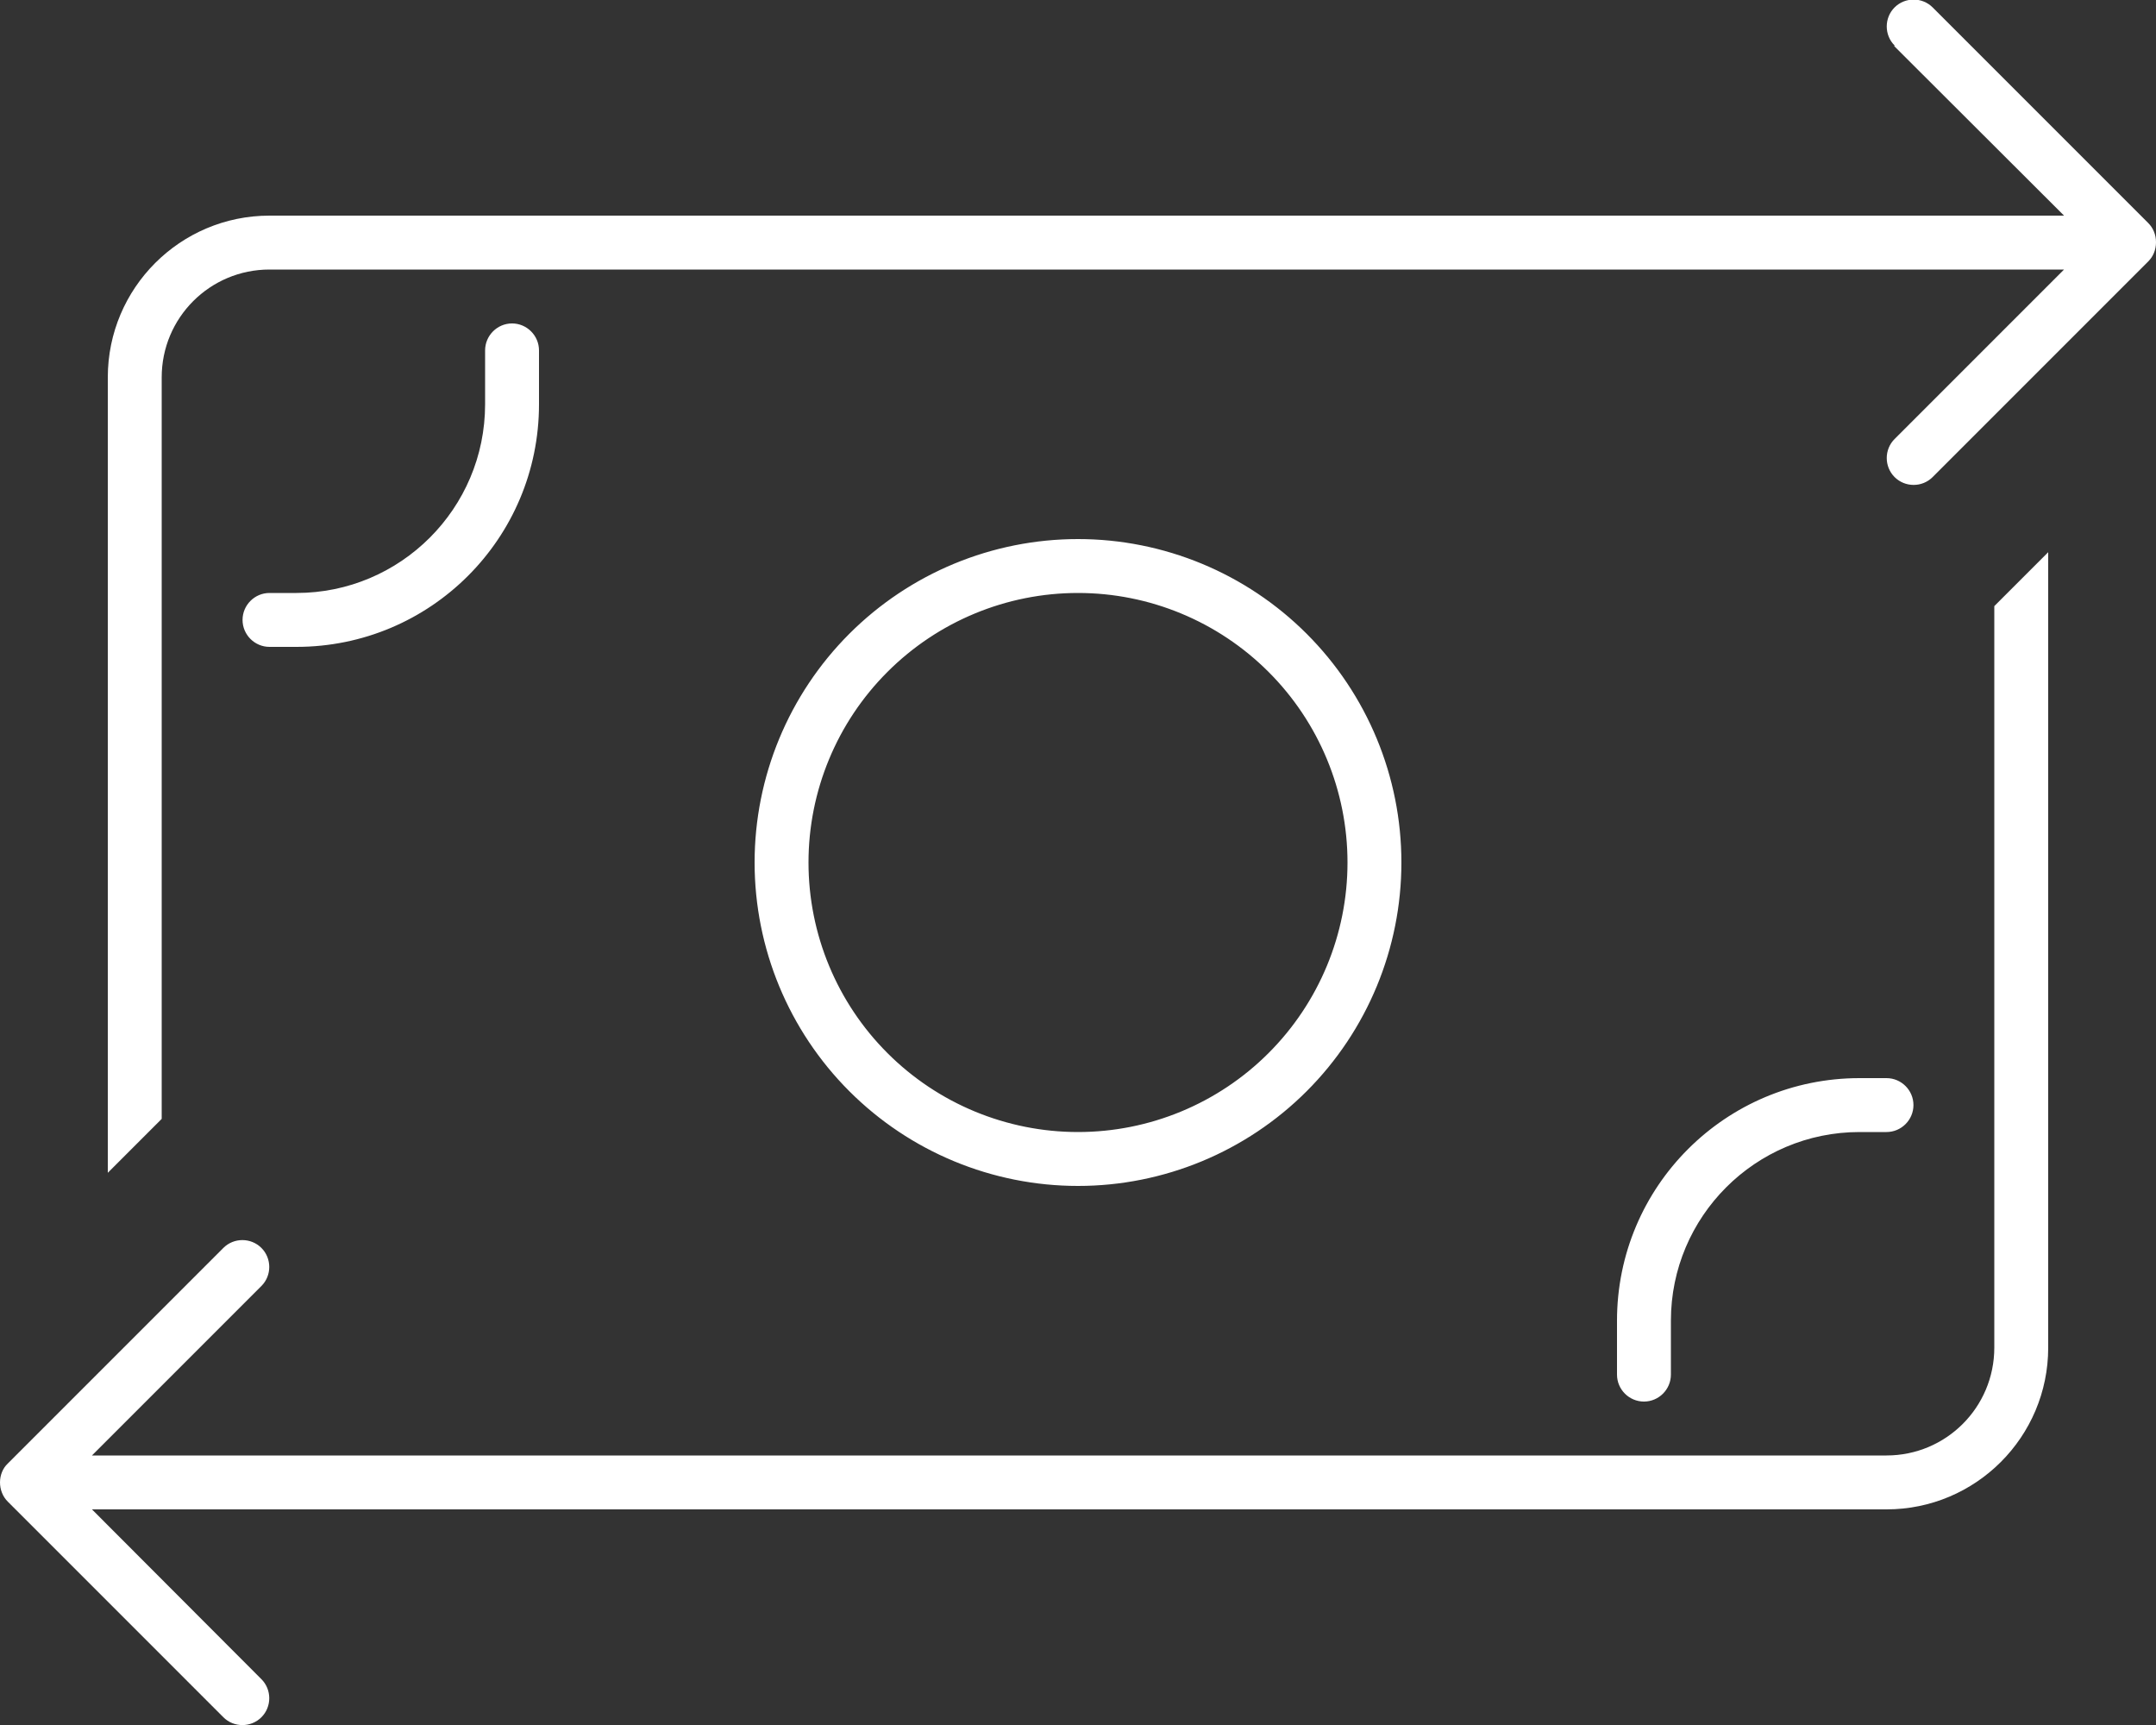 <svg width="60" height="48" viewBox="0 0 60 48" fill="none" xmlns="http://www.w3.org/2000/svg">
<rect x="0" y="0" width="60" height="48" fill="#333333" stroke="none"/>
<path d="M52.716 1.284L57.441 6H52.134H7.5C5.016 6 3 8.016 3 10.5V32.634L3.572 32.062L4.5 31.134V10.5C4.5 8.841 5.841 7.5 7.5 7.5H38.241H38.25H57.441L52.725 12.216C52.434 12.506 52.434 12.984 52.725 13.275C53.016 13.566 53.494 13.566 53.784 13.275L59.784 7.275C59.925 7.134 60 6.947 60 6.741C60 6.534 59.925 6.347 59.784 6.206L53.784 0.206C53.494 -0.084 53.016 -0.084 52.725 0.206C52.434 0.497 52.434 0.975 52.725 1.266L52.716 1.284ZM2.559 42H7.866H8.634H52.5C54.984 42 57 39.984 57 37.5V15.366L56.428 15.938L55.5 16.866V37.5C55.5 39.159 54.159 40.5 52.5 40.5H21.769H21.75H8.55H7.866H2.559L7.275 35.784C7.566 35.494 7.566 35.016 7.275 34.725C6.984 34.434 6.506 34.434 6.216 34.725L0.216 40.725C0.075 40.856 0 41.053 0 41.25C0 41.447 0.075 41.644 0.216 41.784L6.216 47.784C6.506 48.075 6.984 48.075 7.275 47.784C7.566 47.494 7.566 47.016 7.275 46.725L2.559 42ZM45 38.25C45 38.663 45.337 39 45.75 39C46.163 39 46.5 38.663 46.5 38.25V36.75C46.5 33.853 48.853 31.5 51.75 31.5H52.5C52.913 31.5 53.25 31.163 53.25 30.75C53.25 30.337 52.913 30 52.5 30H51.75C48.019 30 45 33.019 45 36.75V38.25ZM14.25 9C13.838 9 13.5 9.338 13.5 9.75V11.25C13.5 14.147 11.147 16.5 8.25 16.5H7.5C7.088 16.5 6.75 16.837 6.75 17.25C6.75 17.663 7.088 18 7.5 18H8.25C11.981 18 15 14.981 15 11.25V9.75C15 9.338 14.662 9 14.25 9ZM22.5 24C22.5 22.011 23.29 20.103 24.697 18.697C26.103 17.29 28.011 16.5 30 16.5C31.989 16.5 33.897 17.29 35.303 18.697C36.71 20.103 37.5 22.011 37.5 24C37.5 25.989 36.71 27.897 35.303 29.303C33.897 30.71 31.989 31.5 30 31.5C28.011 31.5 26.103 30.71 24.697 29.303C23.29 27.897 22.5 25.989 22.5 24ZM39 24C39 21.613 38.052 19.324 36.364 17.636C34.676 15.948 32.387 15 30 15C27.613 15 25.324 15.948 23.636 17.636C21.948 19.324 21 21.613 21 24C21 26.387 21.948 28.676 23.636 30.364C25.324 32.052 27.613 33 30 33C32.387 33 34.676 32.052 36.364 30.364C38.052 28.676 39 26.387 39 24Z" fill="white"/>
</svg>
